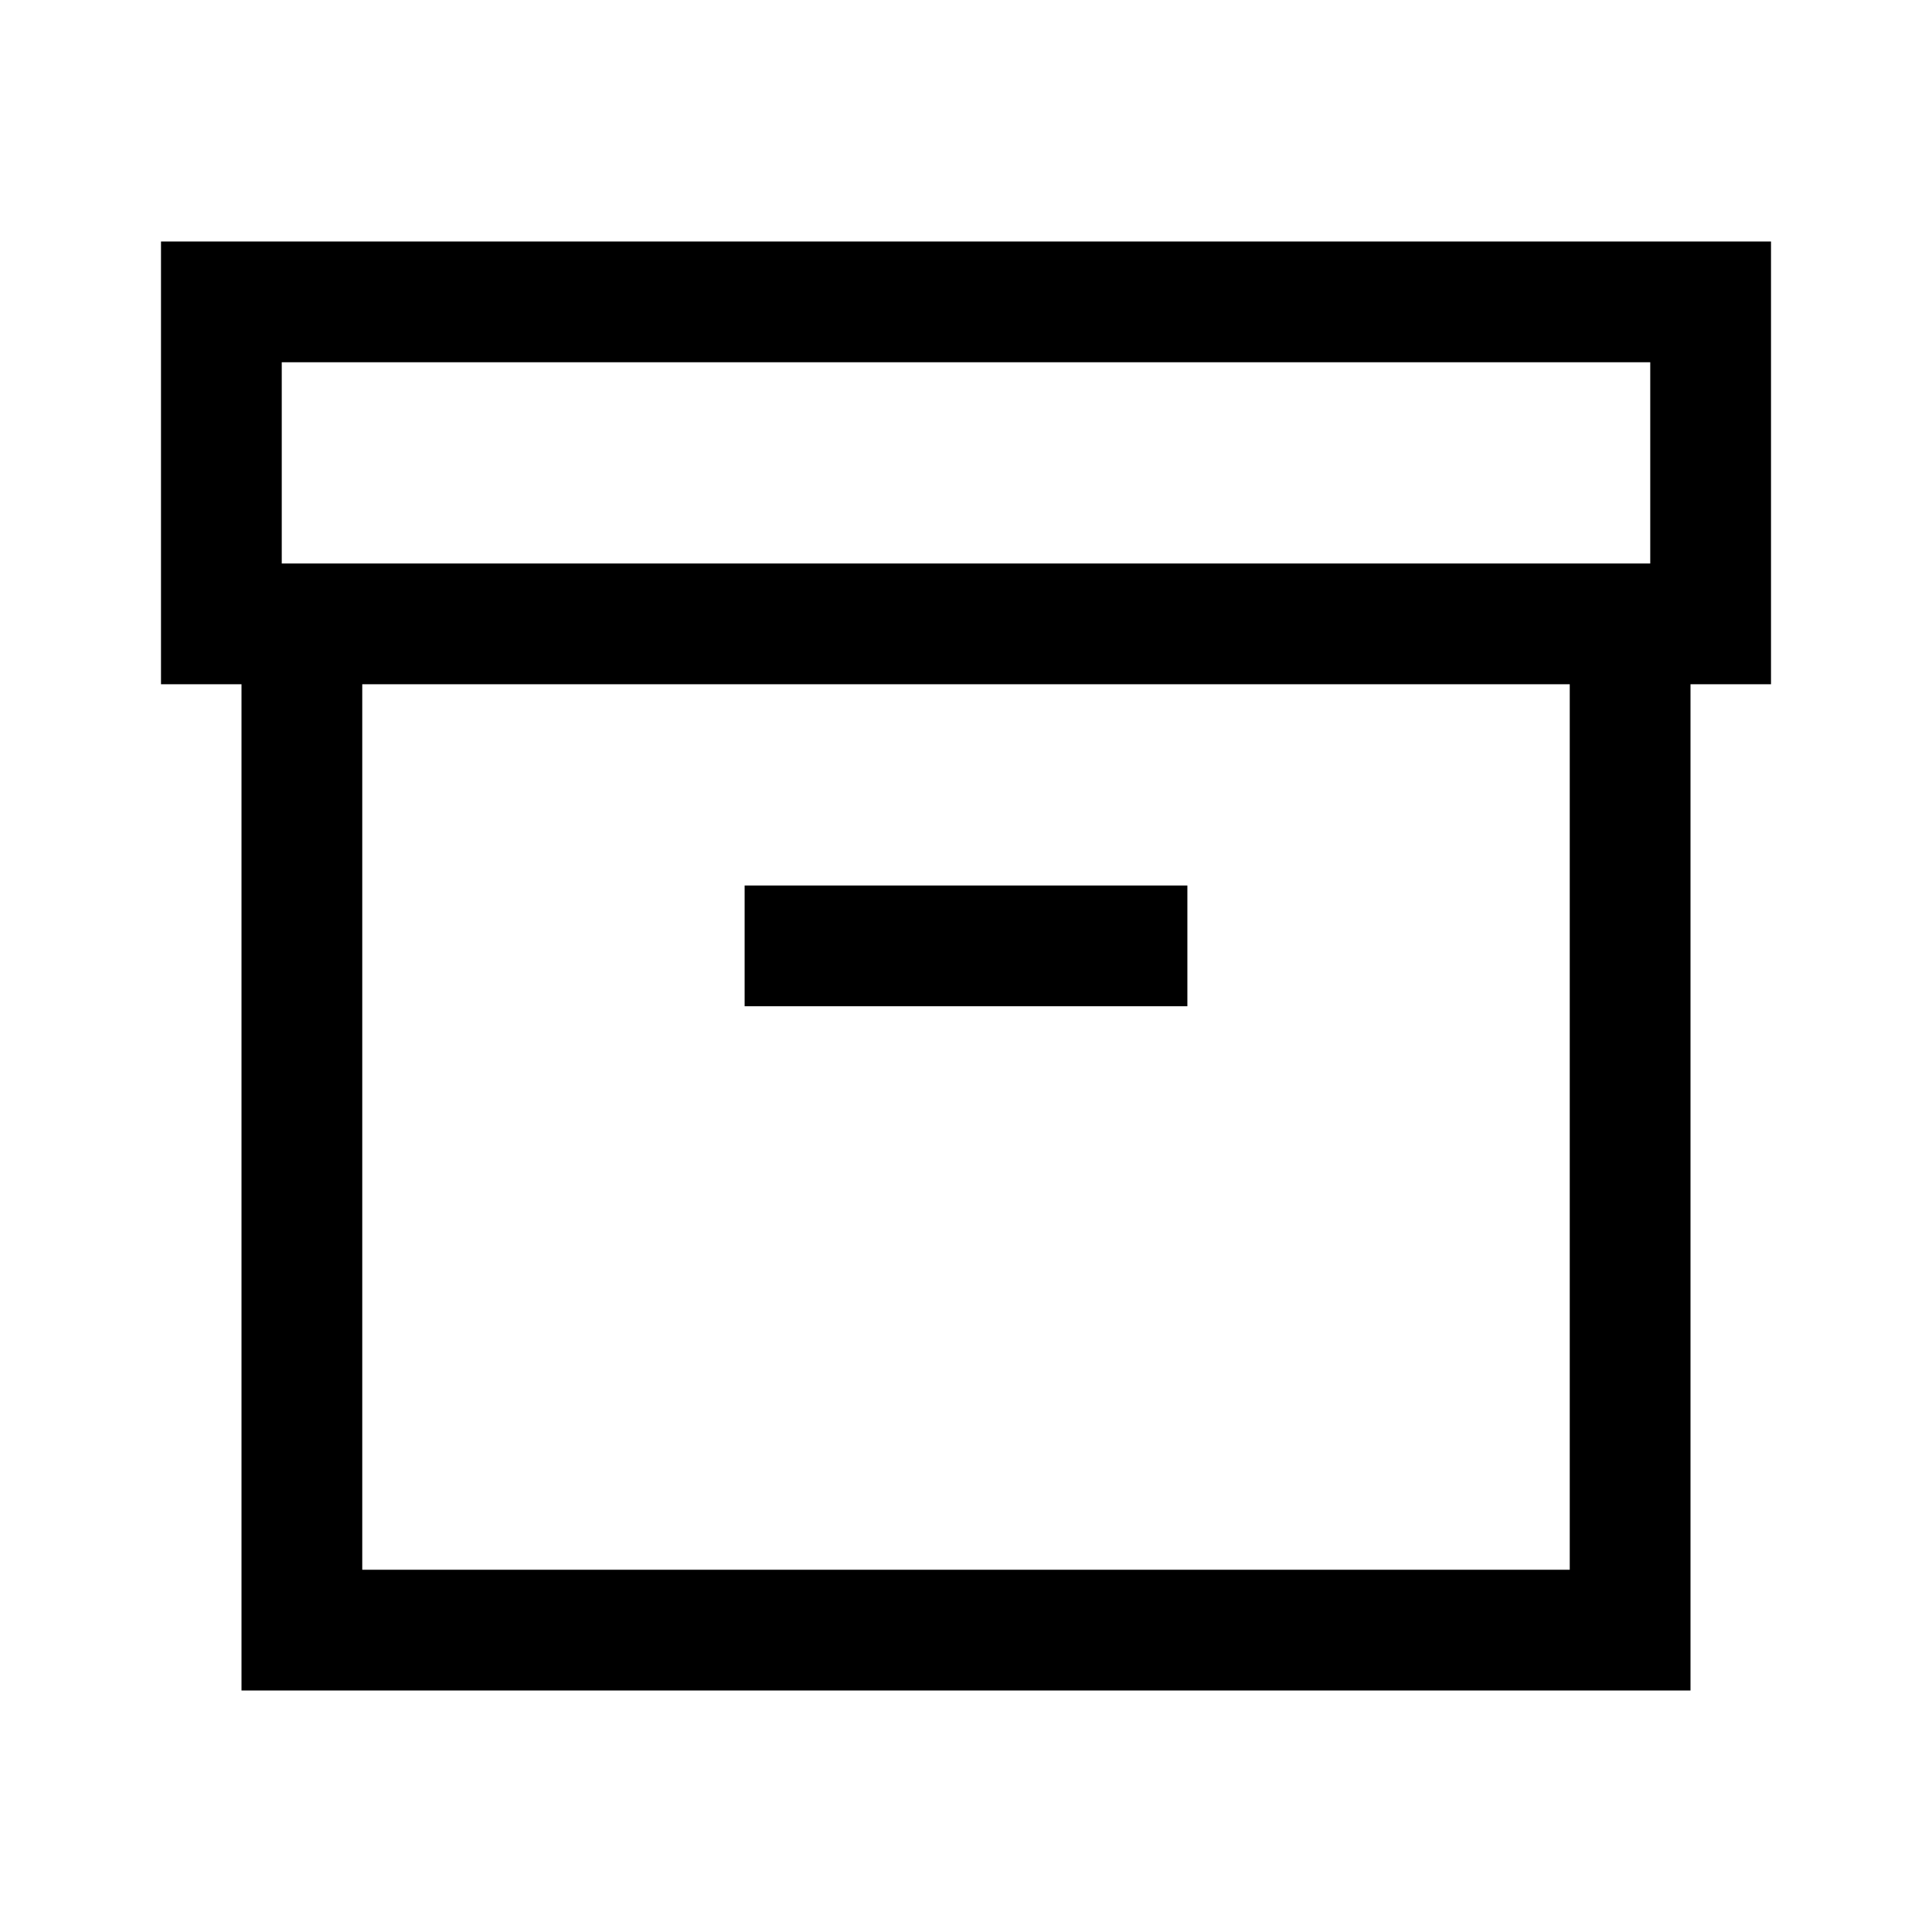 <svg width="24" height="24" viewBox="0 0 24 24" fill="none" xmlns="http://www.w3.org/2000/svg">
<path d="M20.25 7.75H21V7H20.25V7.75ZM20.25 20.25V21H21V20.25H20.25ZM3.75 20.25H3V21H3.75V20.25ZM3.75 7.75V7H3V7.75H3.75ZM2.75 3.75V3H2V3.75H2.75ZM21.25 3.75H22V3H21.25V3.75ZM21.25 7.75V8.5H22V7.75H21.25ZM2.75 7.75H2V8.5H2.75V7.75ZM10 11H9.25V12.5H10V11ZM14 12.5H14.75V11H14V12.5ZM19.5 7.75V20.25H21V7.75H19.5ZM20.25 19.5H3.75V21H20.25V19.5ZM4.5 20.25V7.75H3V20.25H4.5ZM3.75 8.5H20.25V7H3.75V8.5ZM2.75 4.5H21.25V3H2.75V4.5ZM20.5 3.75V7.75H22V3.75H20.5ZM21.25 7H2.75V8.5H21.25V7ZM3.5 7.75V3.75H2V7.75H3.5ZM10 12.5H14V11H10V12.5Z" fill="black" style="fill:black;fill-opacity:1;"/>
</svg>
